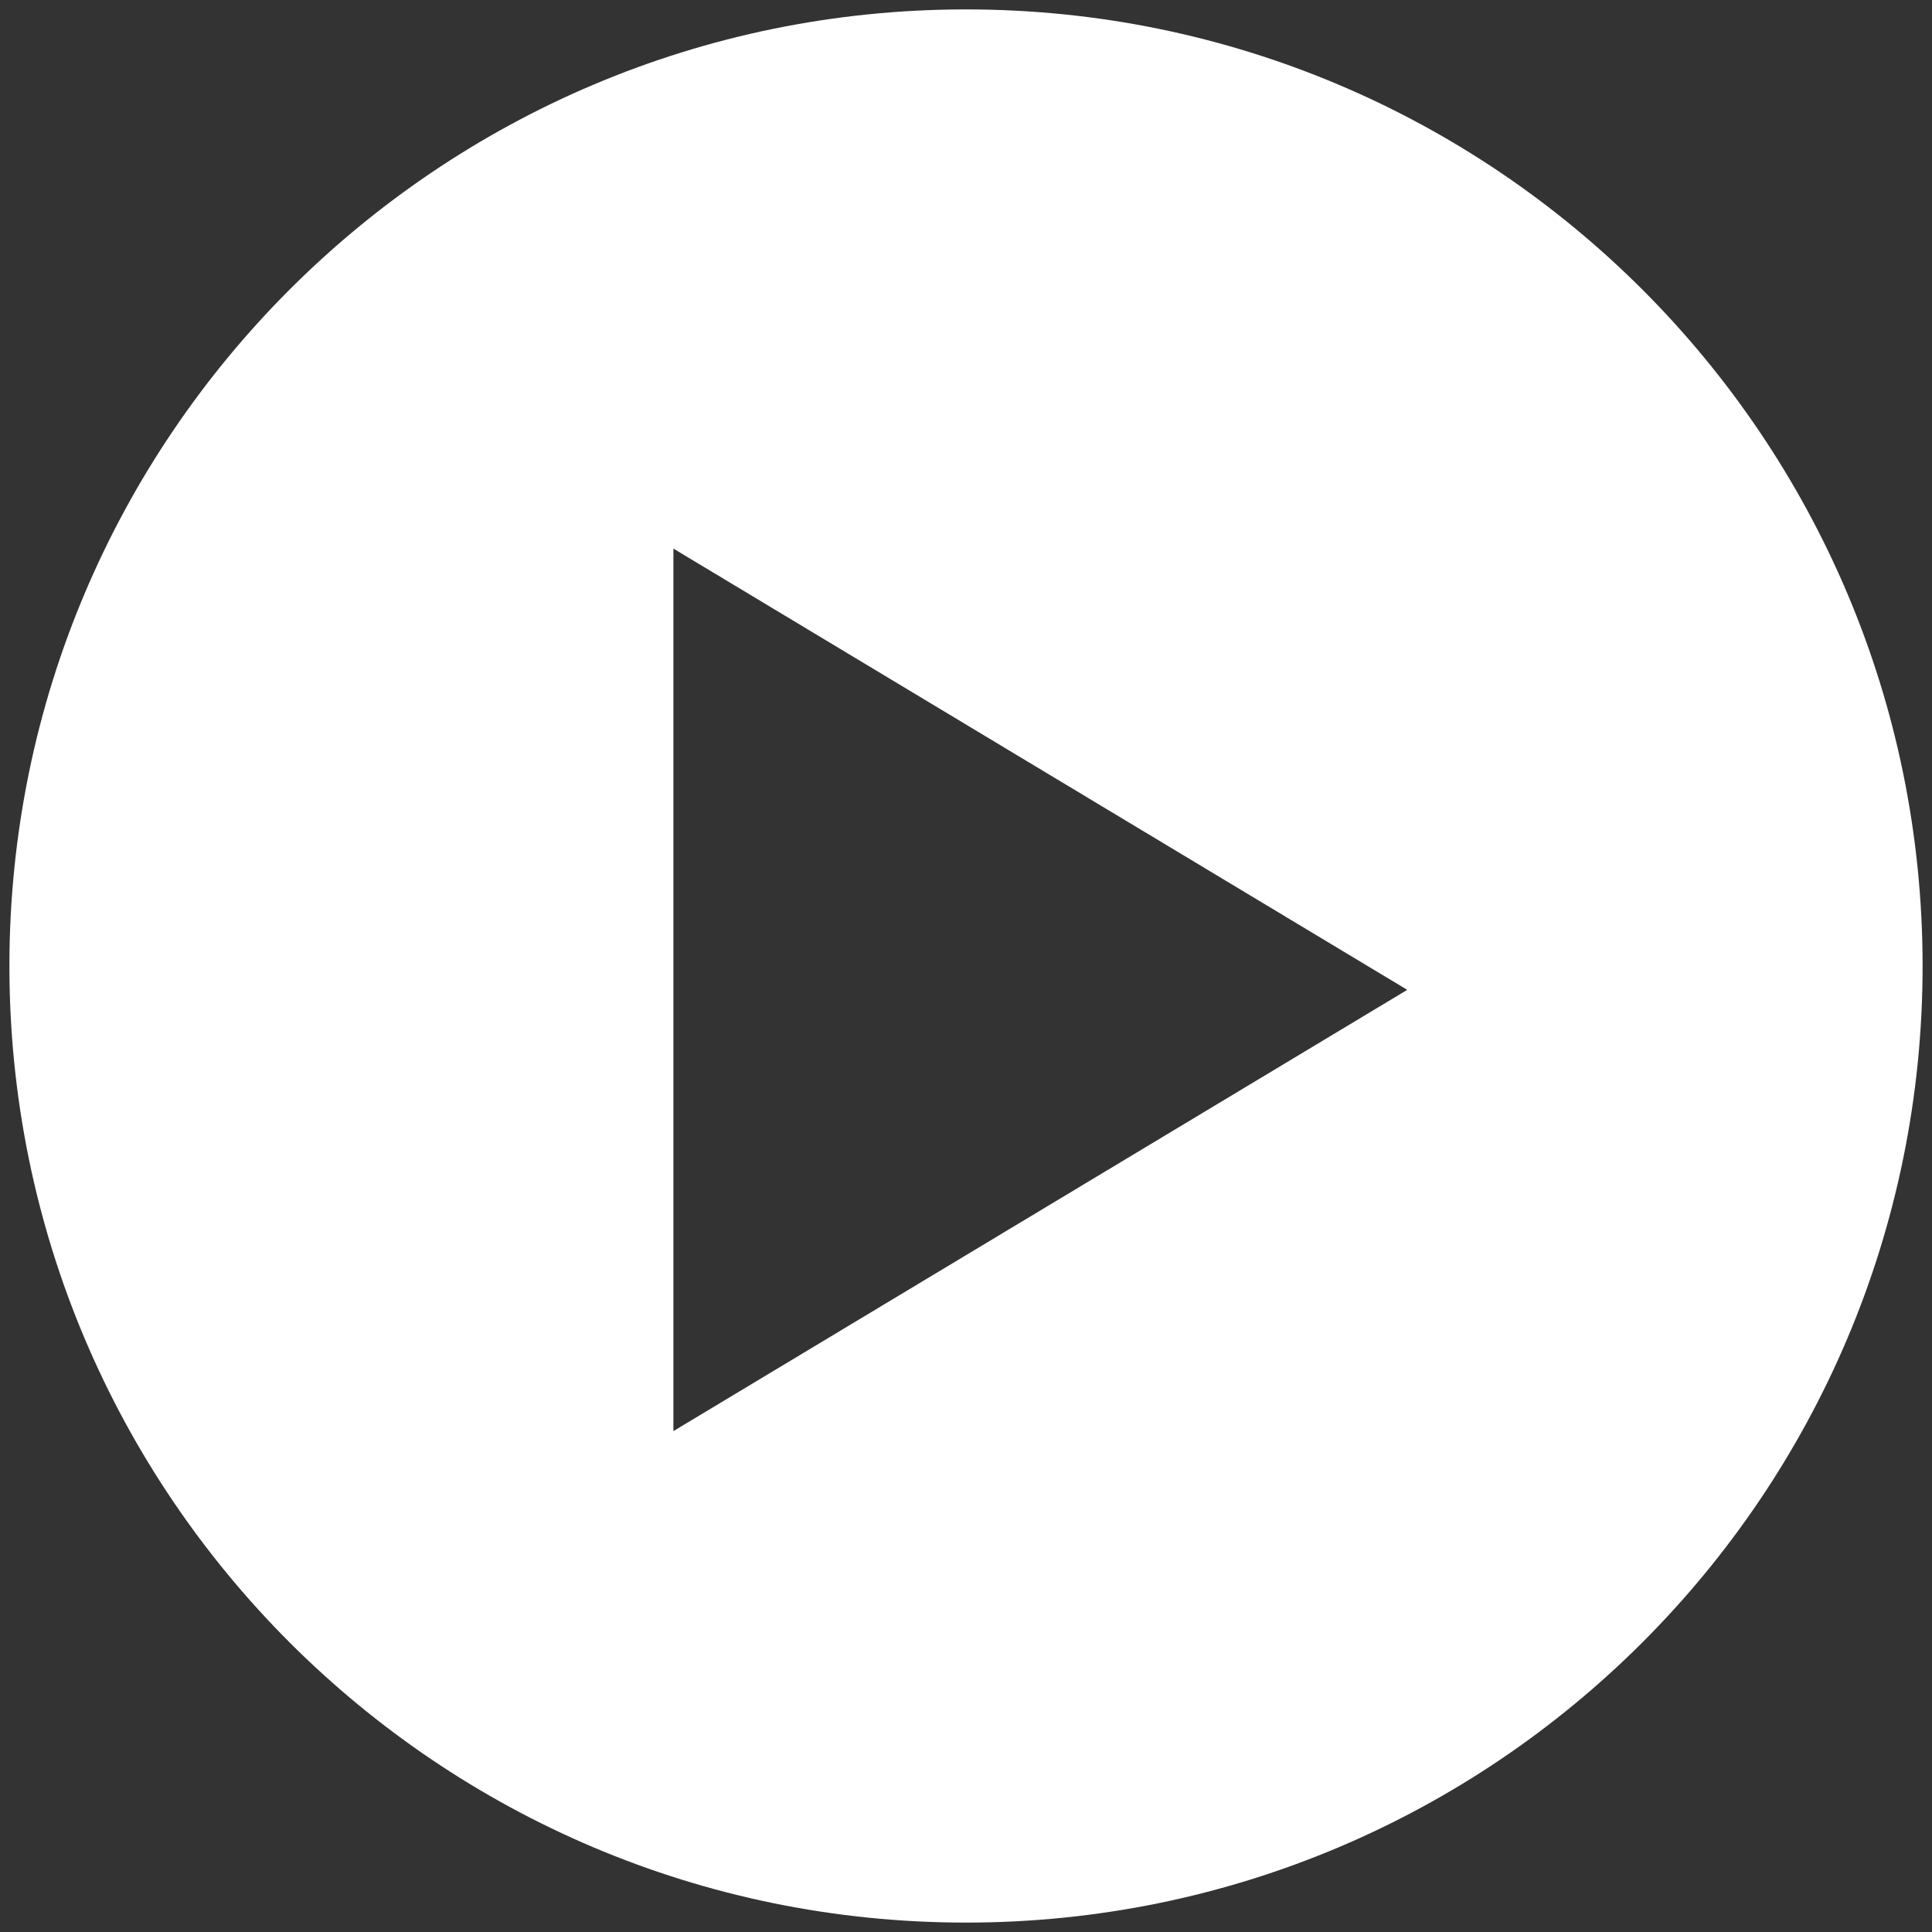 
<svg width="162px" height="162px" viewBox="0 0 162 162" version="1.1" xmlns="http://www.w3.org/2000/svg" xmlns:xlink="http://www.w3.org/1999/xlink">
    <rect x="0" y="0" width="162" height="162" fill="#333333" stroke="none"/>
    <g id="Page-1" stroke="none" stroke-width="1" fill="none" fill-rule="evenodd">
        <path d="M81,161.211 C36.701,161.211 0.789,125.299 0.789,81 C0.789,36.701 36.701,0.789 81,0.789 C125.299,0.789 161.211,36.701 161.211,81 C161.211,125.299 125.299,161.211 81,161.211 Z M118,83 L56.465,46 L56.465,120 L118,83 Z" id="embed-play-icon" fill="#FFFFFF"></path>
    </g>
</svg>

